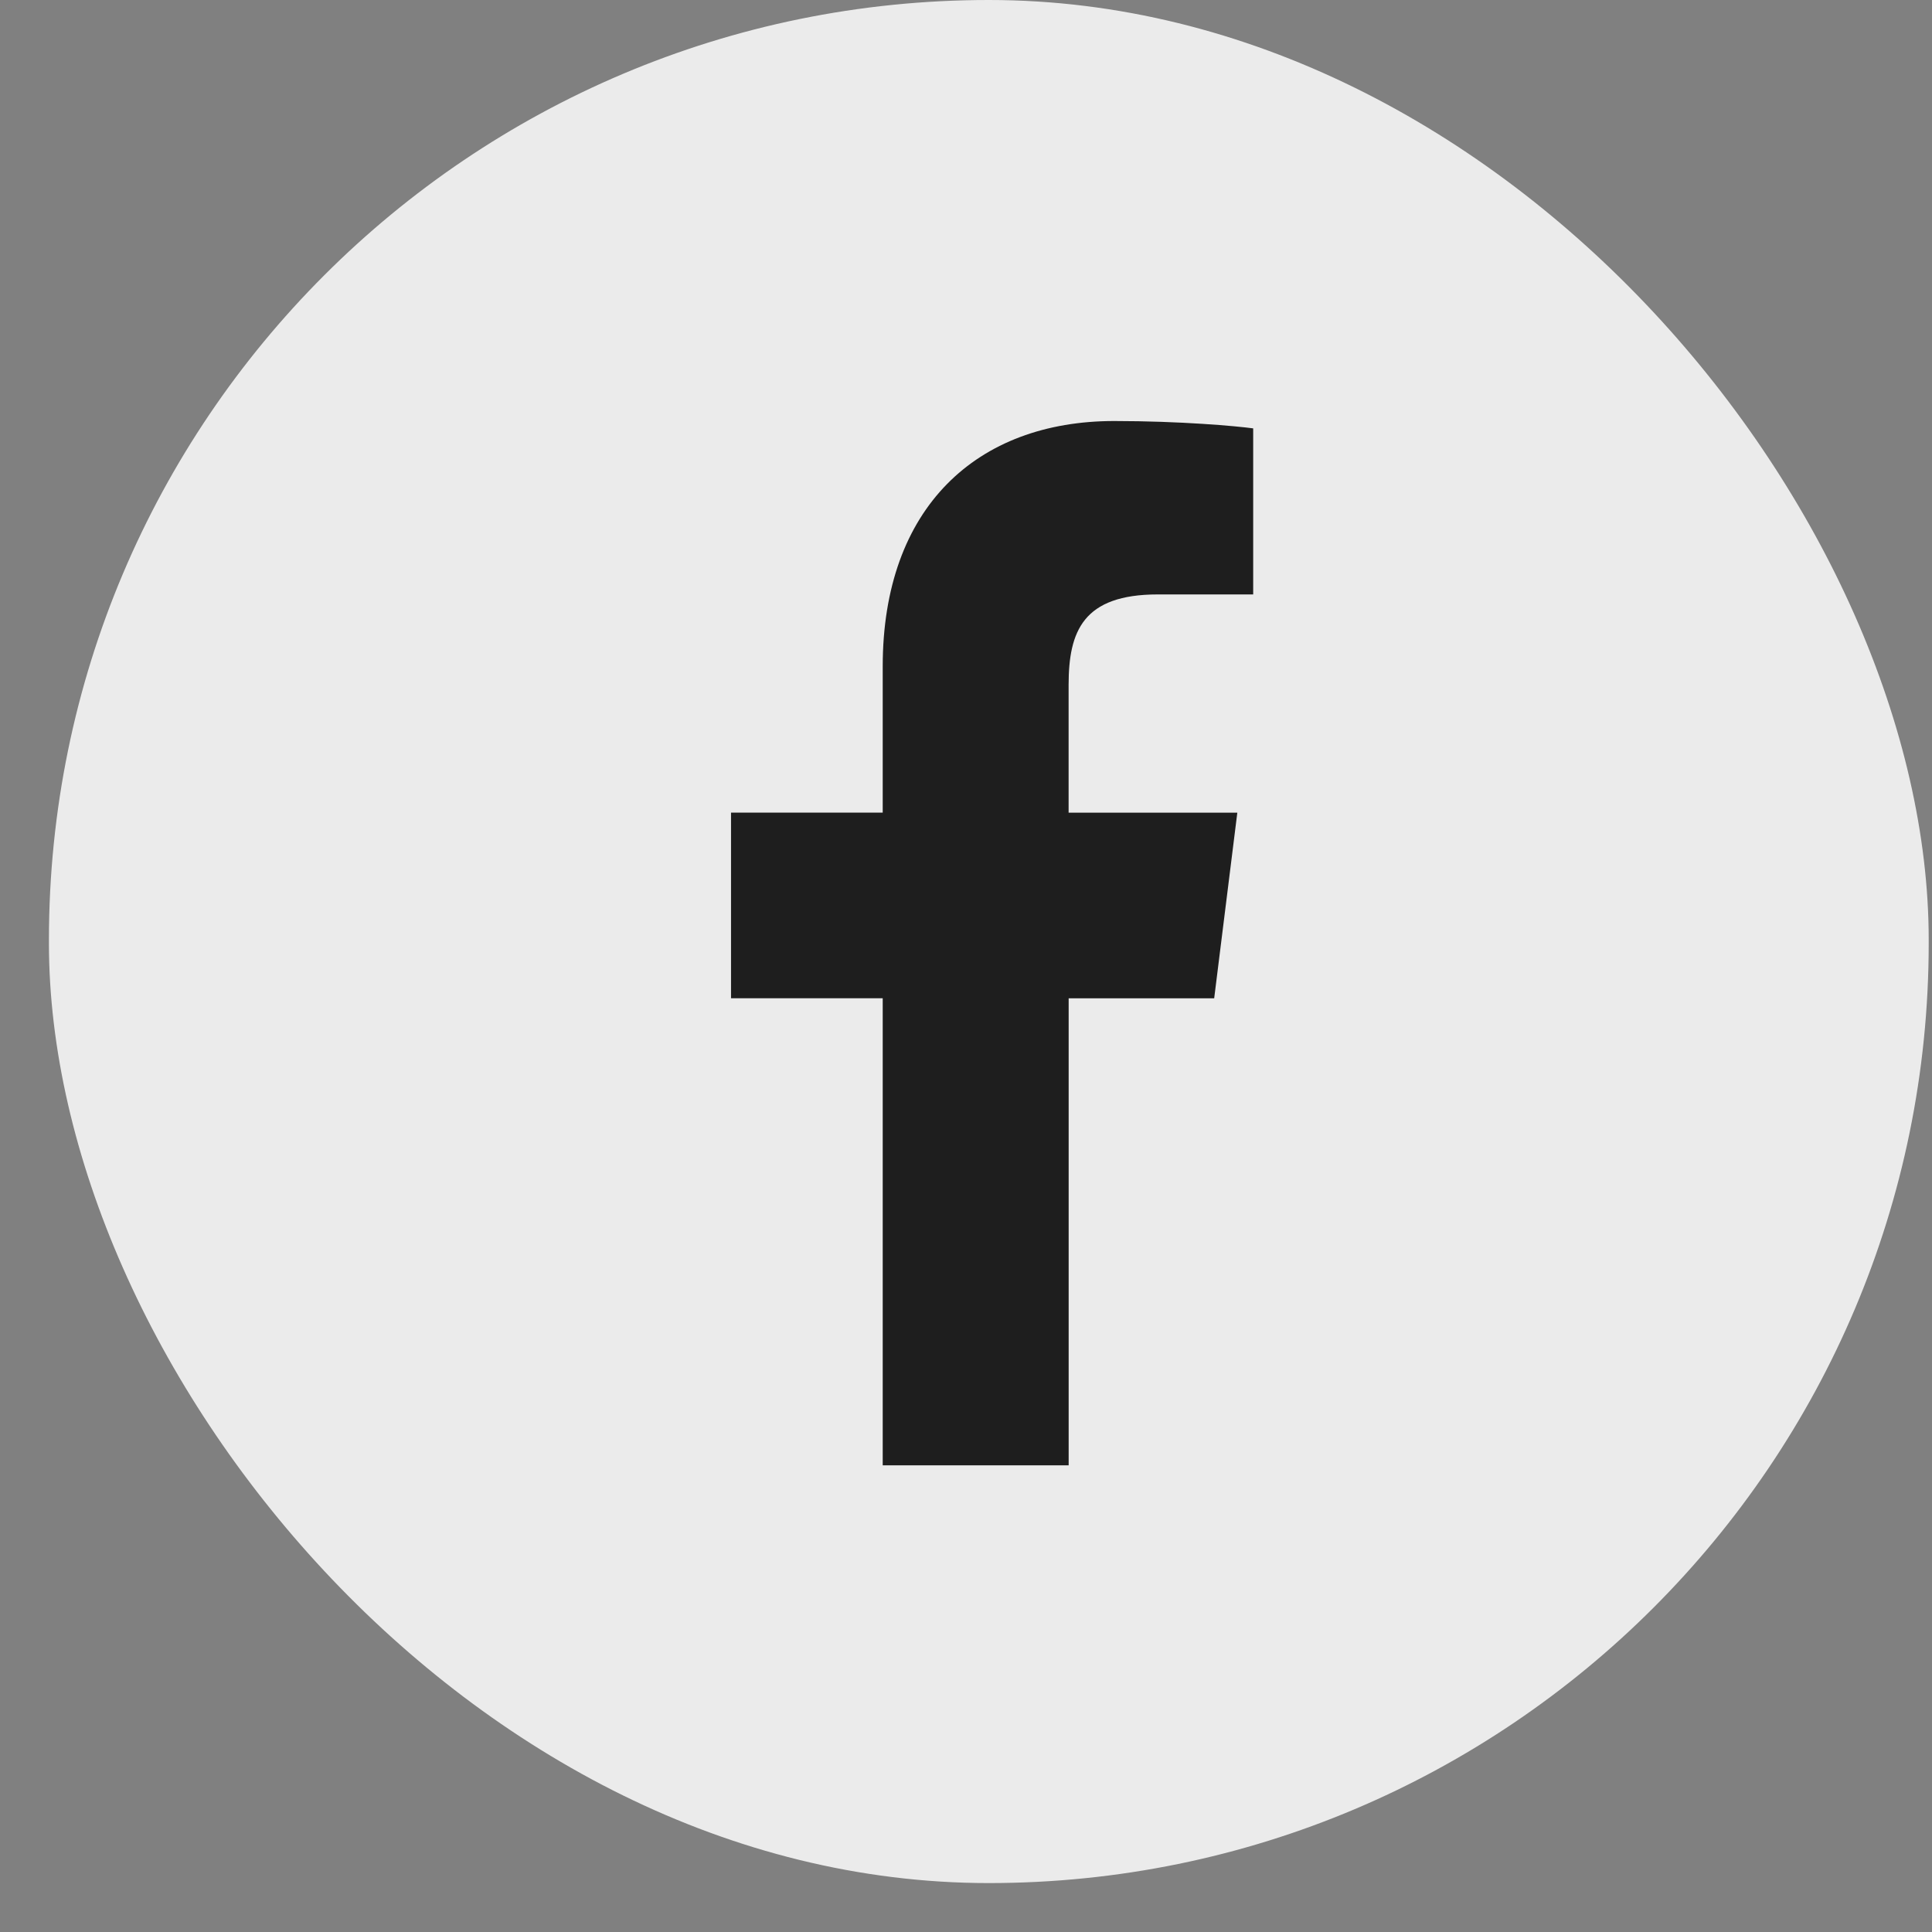 <svg width="37" height="37" viewBox="0 0 37 37" fill="none" xmlns="http://www.w3.org/2000/svg">
<rect x="0" y="0" width="37" height="37" fill="#808080" stroke="none"/>
<rect x="0.937" width="36" height="36.063" rx="18" fill="#EBEBEB"/>
<path d="M22.174 11.384H24V8.204C23.685 8.16 22.602 8.063 21.34 8.063C18.708 8.063 16.905 9.719 16.905 12.762V15.563H14V19.118H16.905V28.063H20.466V19.119H23.253L23.696 15.564H20.465V13.115C20.466 12.087 20.743 11.384 22.174 11.384Z" fill="#1E1E1E"/>
</svg>
